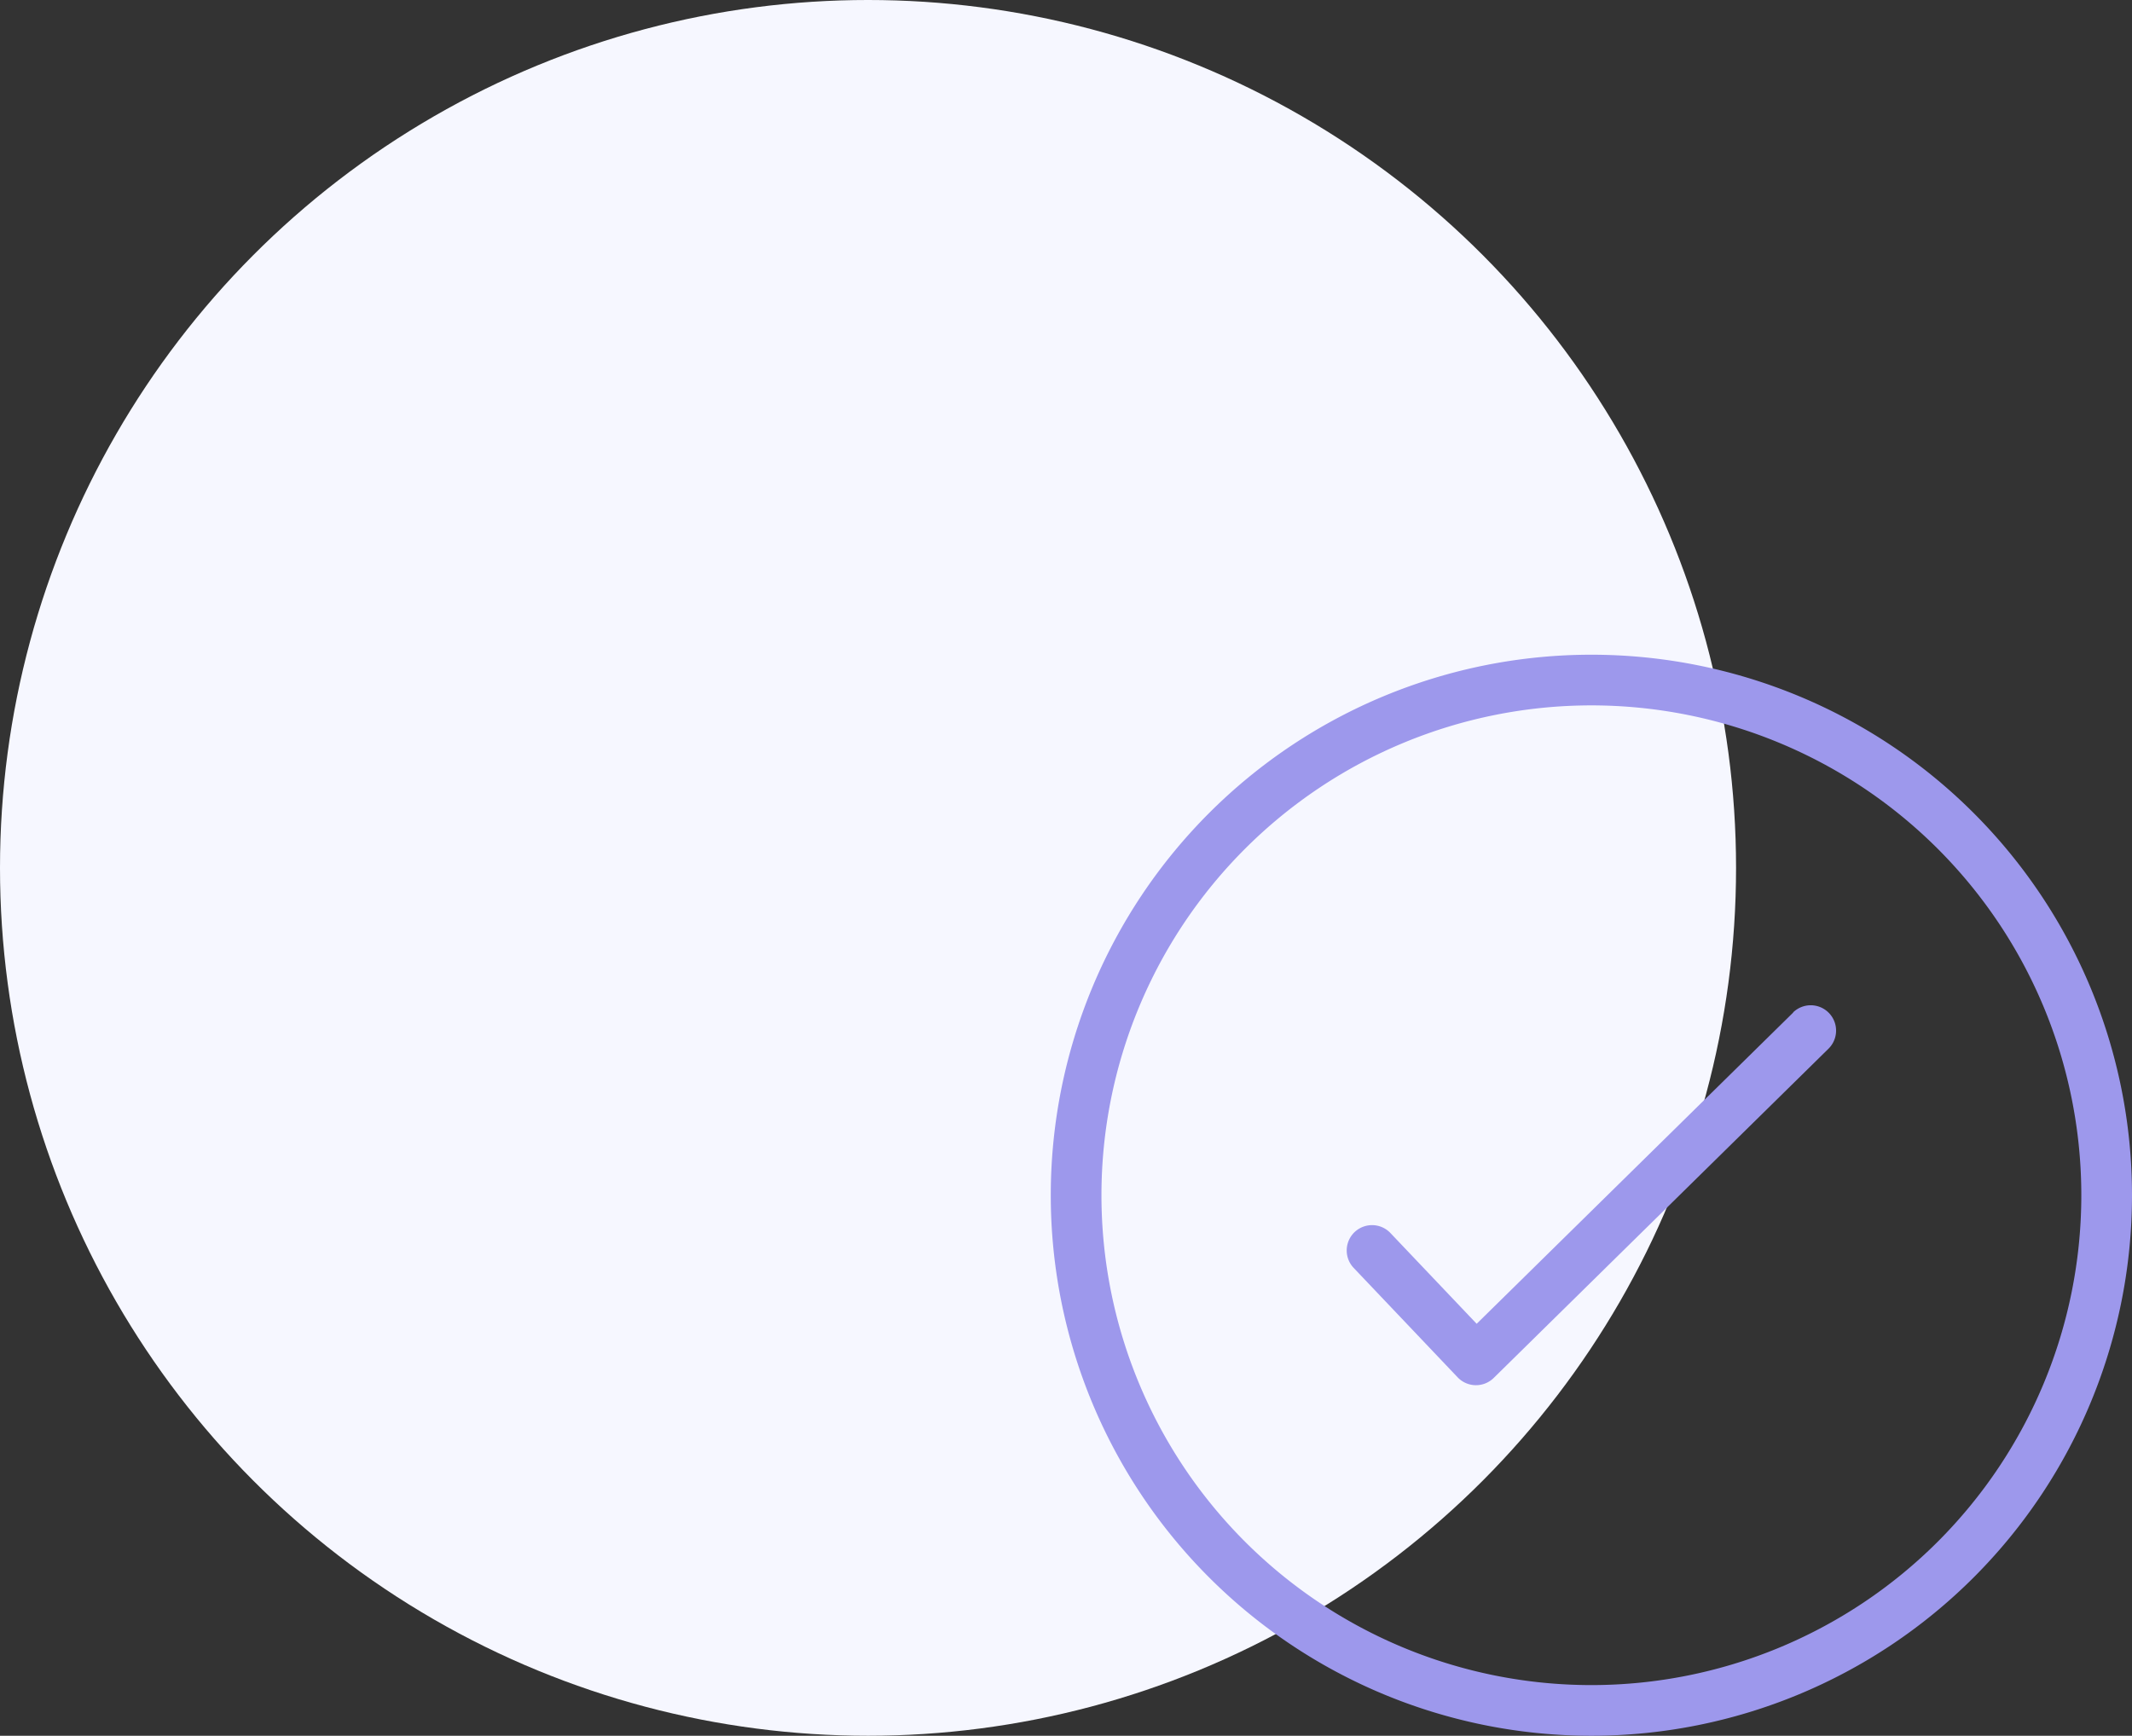 <svg xmlns="http://www.w3.org/2000/svg" width="140" height="114" viewBox="0 0 140 114"><rect x="0" y="0" width="140" height="114" fill="#333333" stroke="none"/><defs><style>.a{fill:#f6f7ff;}.b{fill:#9d98ec;}</style></defs><g transform="translate(-163 -1341)"><circle class="a" cx="57" cy="57" r="57" transform="translate(163 1341)"/><g transform="translate(232 1384)"><path class="b" d="M35.5,0A35.5,35.5,0,1,0,71,35.5,35.5,35.5,0,0,0,35.5,0Zm0,67.672A32.172,32.172,0,1,1,67.672,35.5,32.172,32.172,0,0,1,35.5,67.672Z"/><path class="b" d="M64.363,41.972,43.573,62.418l-5.686-5.985a1.664,1.664,0,0,0-2.413,2.291l6.85,7.211a1.664,1.664,0,0,0,1.176.516h.028a1.664,1.664,0,0,0,1.165-.477L66.687,44.34a1.665,1.665,0,0,0-2.335-2.374Z" transform="translate(-15.606 -18.475)"/></g></g></svg>
